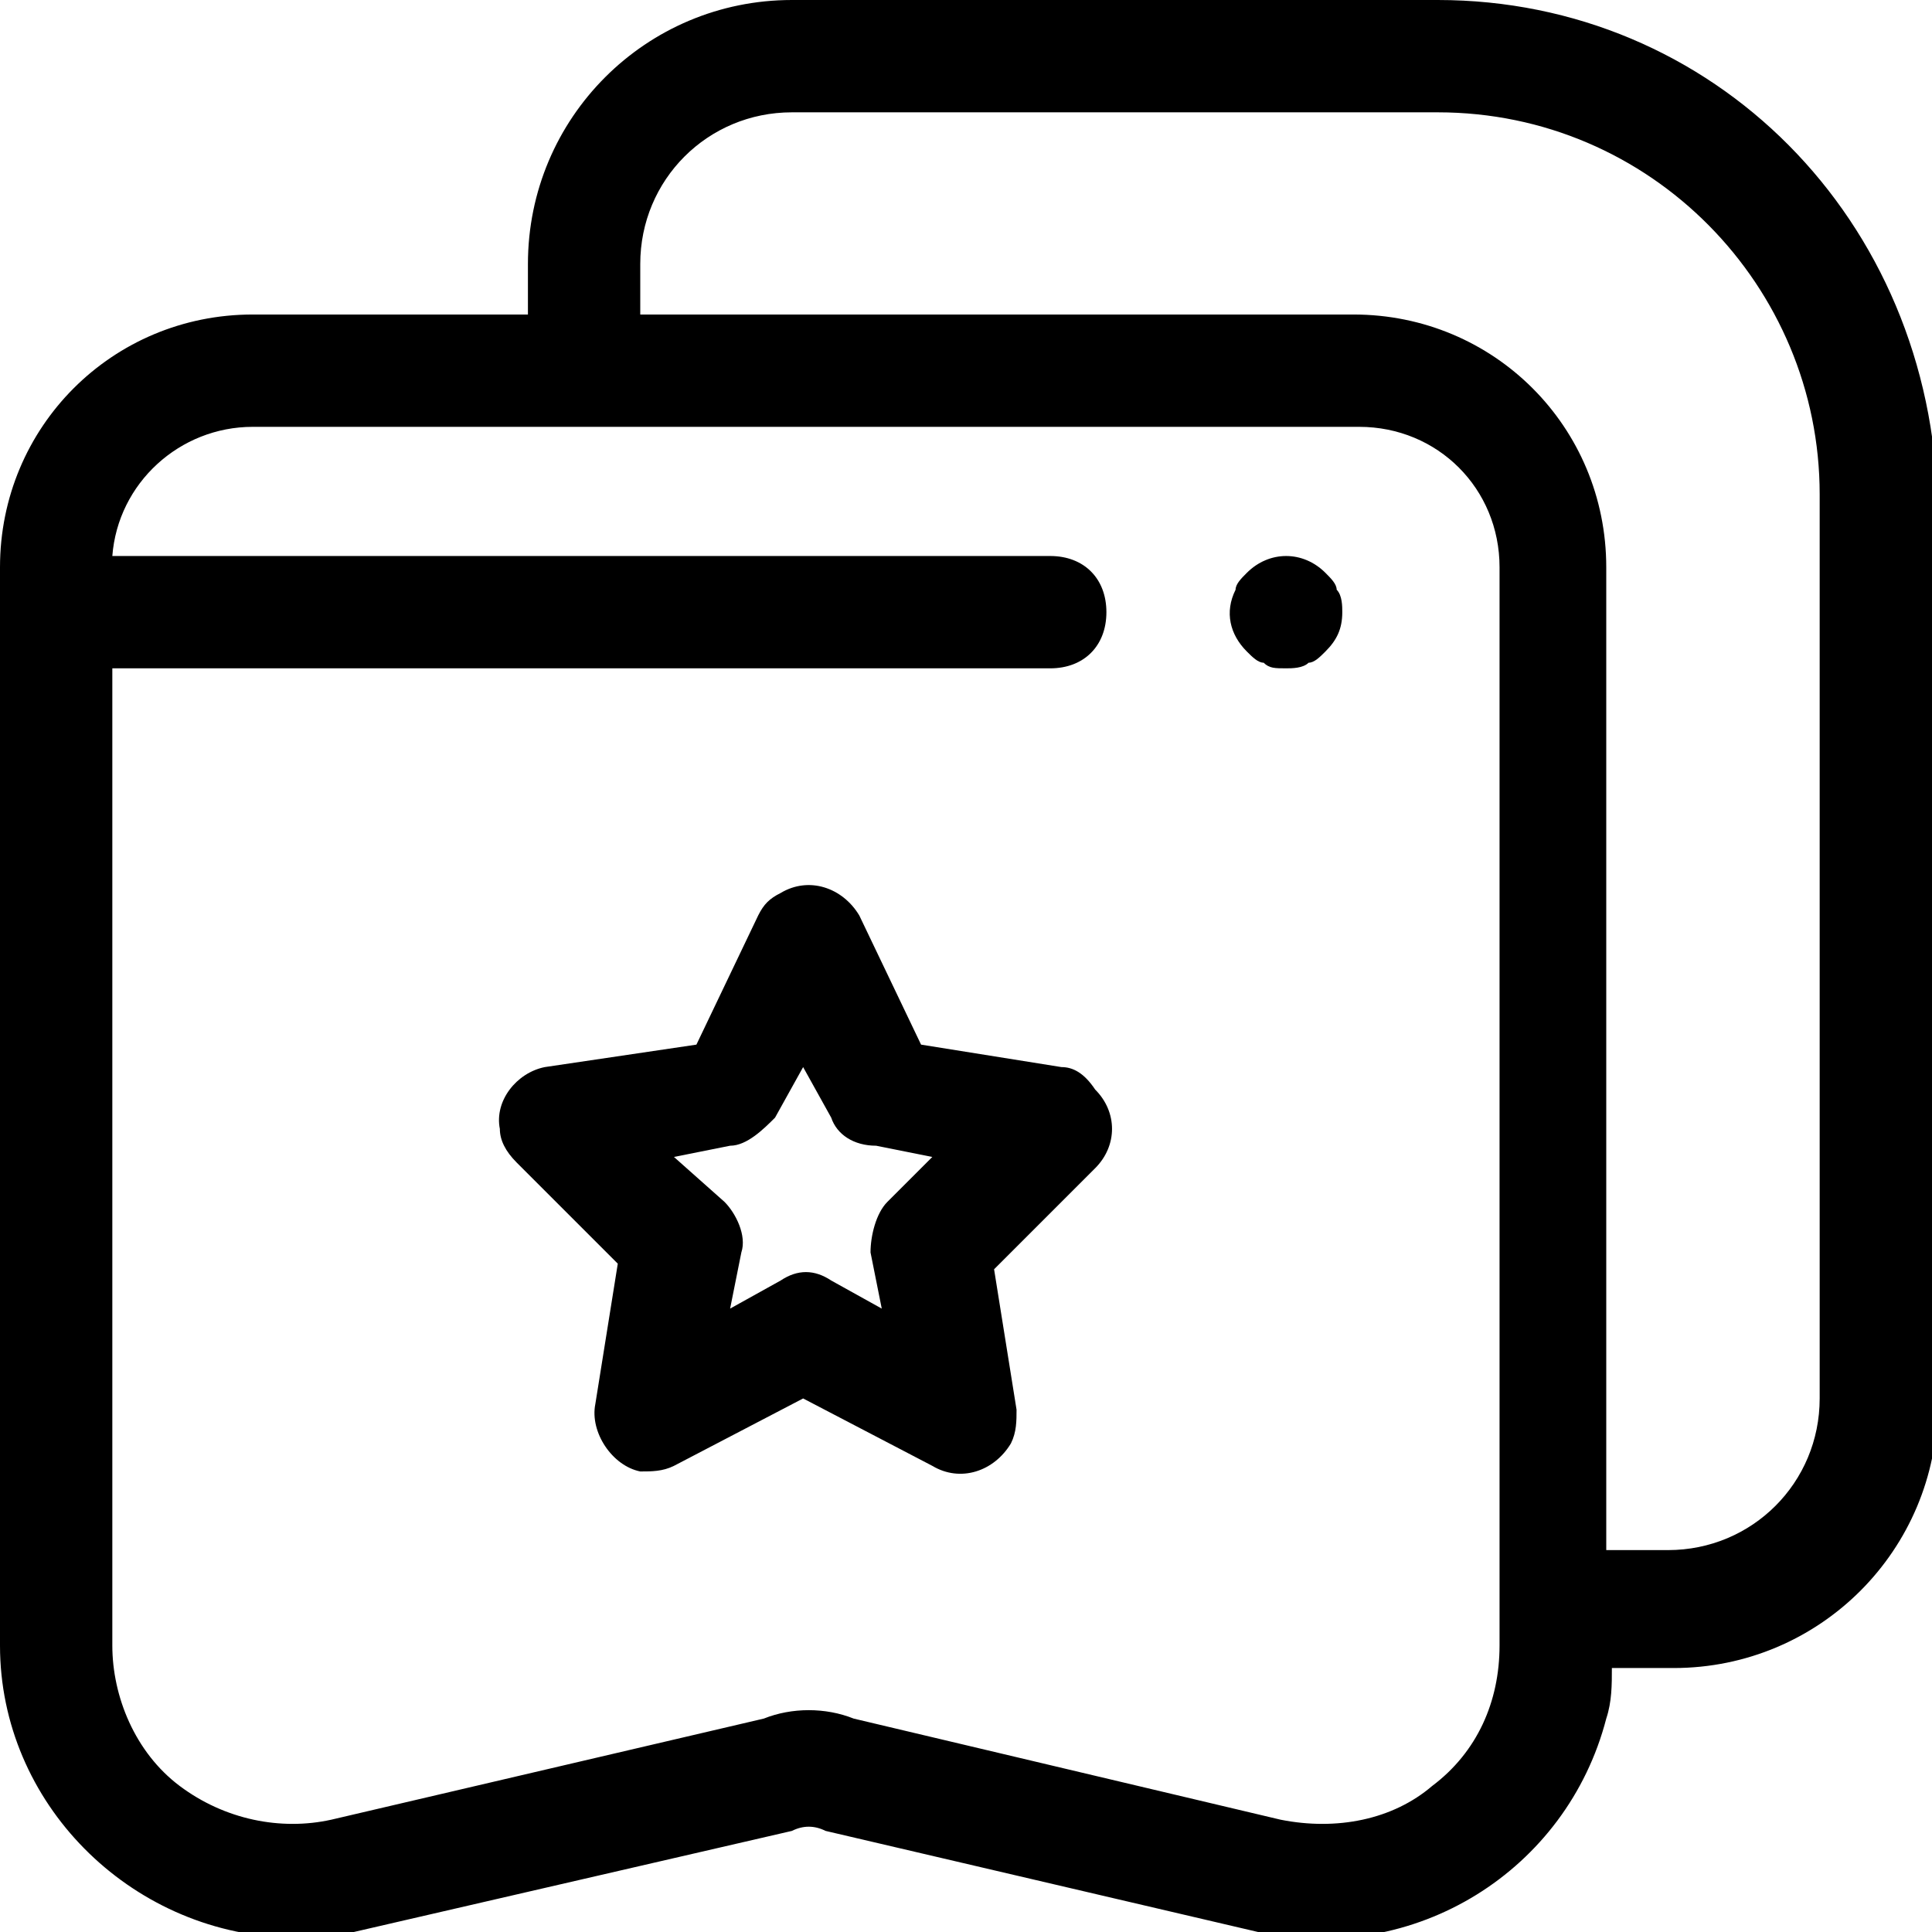 <svg version='1.1' xmlns='http://www.w3.org/2000/svg' xmlns:xlink='http://www.w3.org/1999/xlink' x='0px' y='0px' width='34.4px'
        	 height='34.4px' viewBox='0 0 34.4 34.4' style='overflow:visible;enable-background:new 0 0 34.4 34.4;' xml:space='preserve'>
        <defs>
        </defs>
        <g>
        	<path d='M25.6,0H14.1c-2.6,0-4.7,2.1-4.7,4.7v0.9H4.5C2,5.6,0,7.6,0,10.1v19.2c0,2.8,2.3,5.1,5.1,5.2c0.4,0,0.8,0,1.2-0.1l7.8-1.8
        		c0.2-0.1,0.4-0.1,0.6,0l7.7,1.8c2.8,0.6,5.5-1.1,6.2-3.8c0.1-0.3,0.1-0.6,0.1-0.9h1.1c2.6,0,4.7-2.1,4.7-4.7v-16
        		C34.4,3.9,30.5,0,25.6,0z M26.7,29.3c0,1-0.4,1.9-1.2,2.5c-0.7,0.6-1.7,0.8-2.7,0.6l-7.6-1.8c-0.5-0.2-1.1-0.2-1.6,0l-7.7,1.8
        		c-0.9,0.2-1.9,0-2.7-0.6C2.4,31.2,2,30.2,2,29.3V11.9h16.7c0.6,0,1-0.4,1-1s-0.4-1-1-1H2c0.1-1.3,1.2-2.3,2.5-2.3h19.7
        		c1.4,0,2.5,1.1,2.5,2.5V29.3z M32.4,24.9c0,1.5-1.2,2.7-2.7,2.7h-1.1V10.1c0-2.5-2-4.5-4.5-4.5H11.4V4.7c0-1.5,1.2-2.7,2.7-2.7
        		h11.5c3.8,0,6.8,3.1,6.8,6.8L32.4,24.9z'/>
        	<path d='M18.9,19l-2.5-0.4l-1.1-2.3c-0.3-0.5-0.9-0.7-1.4-0.4c-0.2,0.1-0.3,0.2-0.4,0.4l-1.1,2.3L9.7,19c-0.5,0.1-0.9,0.6-0.8,1.1
        		c0,0.2,0.1,0.4,0.3,0.6l1.8,1.8L10.6,25c-0.1,0.5,0.3,1.1,0.8,1.2c0.2,0,0.4,0,0.6-0.1l2.3-1.2l2.3,1.2c0.5,0.3,1.1,0.1,1.4-0.4
        		c0.1-0.2,0.1-0.4,0.1-0.6l-0.4-2.5l1.8-1.8c0.4-0.4,0.4-1,0-1.4C19.3,19.1,19.1,19,18.9,19z M15.8,21.4c-0.2,0.2-0.3,0.6-0.3,0.9
        		l0.2,1l-0.9-0.5c-0.3-0.2-0.6-0.2-0.9,0l-0.9,0.5l0.2-1c0.1-0.3-0.1-0.7-0.3-0.9L12,20.6l1-0.2c0.3,0,0.6-0.3,0.8-0.5l0.5-0.9
        		l0.5,0.9c0.1,0.3,0.4,0.5,0.8,0.5l1,0.2L15.8,21.4z'/>
        	<path d='M23.6,10.2c-0.4-0.4-1-0.4-1.4,0c-0.1,0.1-0.2,0.2-0.2,0.3c-0.2,0.4-0.1,0.8,0.2,1.1c0.1,0.1,0.2,0.2,0.3,0.2
        		c0.1,0.1,0.2,0.1,0.4,0.1c0.1,0,0.3,0,0.4-0.1c0.1,0,0.2-0.1,0.3-0.2c0.2-0.2,0.3-0.4,0.3-0.7c0-0.1,0-0.3-0.1-0.4
        		C23.8,10.4,23.7,10.3,23.6,10.2z'/>
        </g>
        </svg>